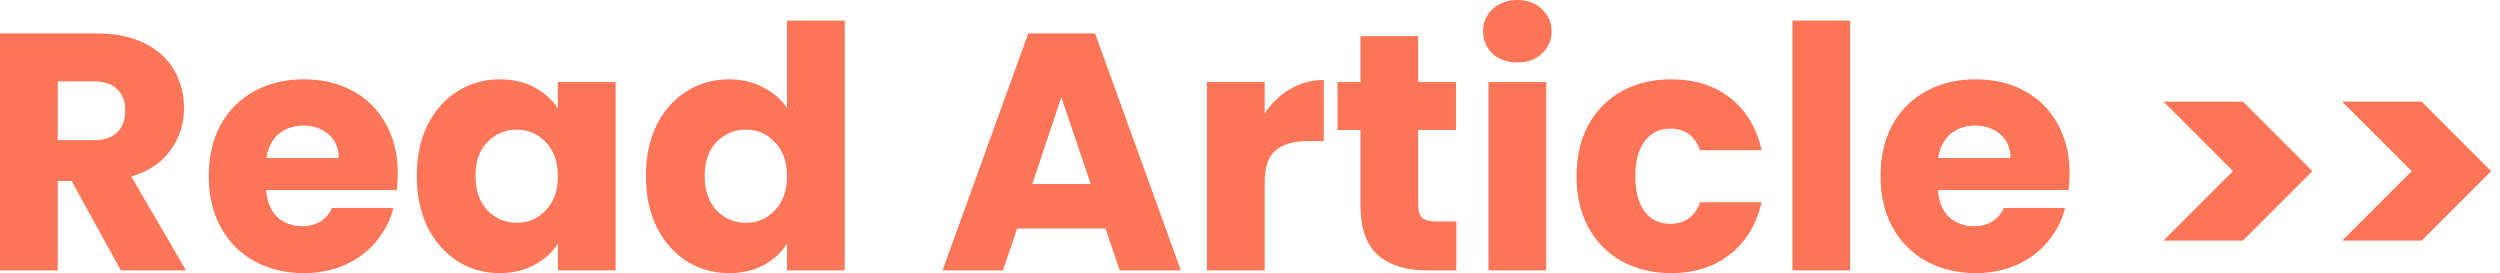 <svg xmlns="http://www.w3.org/2000/svg" width="119" height="13" viewBox="0 0 119 13" fill="none"><path d="M106.289 8.145L102.981 4.837H106.762L110.07 8.145L106.762 11.454H102.981L106.289 8.145Z" fill="#FF7557"></path><path d="M114.797 8.145L111.488 4.837H115.269L118.578 8.145L115.269 11.454H111.488L114.797 8.145Z" fill="#FF7557"></path><path d="M5.753 12.871L3.407 8.613H2.748V12.871H0V1.591H4.612C5.501 1.591 6.256 1.746 6.878 2.057C7.51 2.368 7.981 2.796 8.292 3.342C8.602 3.878 8.758 4.478 8.758 5.142C8.758 5.892 8.543 6.562 8.115 7.151C7.697 7.74 7.076 8.158 6.251 8.404L8.854 12.871H5.753ZM2.748 6.669H4.451C4.955 6.669 5.33 6.546 5.576 6.299C5.833 6.053 5.962 5.705 5.962 5.255C5.962 4.826 5.833 4.489 5.576 4.242C5.33 3.996 4.955 3.873 4.451 3.873H2.748V6.669Z" fill="#FF7557"></path><path d="M18.935 8.244C18.935 8.501 18.919 8.768 18.887 9.047H12.668C12.711 9.604 12.888 10.033 13.198 10.332C13.52 10.622 13.911 10.766 14.371 10.766C15.057 10.766 15.534 10.477 15.802 9.899H18.726C18.576 10.488 18.303 11.018 17.907 11.489C17.521 11.961 17.034 12.33 16.444 12.598C15.855 12.866 15.196 13 14.468 13C13.589 13 12.807 12.812 12.122 12.438C11.436 12.063 10.9 11.527 10.515 10.831C10.129 10.134 9.936 9.32 9.936 8.388C9.936 7.456 10.124 6.642 10.499 5.946C10.884 5.249 11.42 4.714 12.106 4.339C12.791 3.964 13.579 3.776 14.468 3.776C15.336 3.776 16.107 3.958 16.782 4.323C17.457 4.687 17.982 5.206 18.357 5.881C18.742 6.556 18.935 7.344 18.935 8.244ZM16.123 7.52C16.123 7.049 15.962 6.674 15.641 6.396C15.319 6.117 14.918 5.978 14.436 5.978C13.975 5.978 13.584 6.112 13.263 6.379C12.952 6.647 12.759 7.028 12.684 7.52H16.123Z" fill="#FF7557"></path><path d="M19.838 8.372C19.838 7.451 20.01 6.642 20.352 5.946C20.706 5.249 21.183 4.714 21.783 4.339C22.383 3.964 23.052 3.776 23.791 3.776C24.423 3.776 24.975 3.905 25.447 4.162C25.929 4.419 26.298 4.756 26.555 5.174V3.905H29.303V12.871H26.555V11.602C26.287 12.02 25.913 12.357 25.43 12.614C24.959 12.871 24.407 13 23.775 13C23.047 13 22.383 12.812 21.783 12.438C21.183 12.052 20.706 11.511 20.352 10.815C20.01 10.107 19.838 9.293 19.838 8.372ZM26.555 8.388C26.555 7.703 26.362 7.162 25.977 6.765C25.602 6.369 25.141 6.171 24.595 6.171C24.049 6.171 23.582 6.369 23.197 6.765C22.822 7.151 22.634 7.686 22.634 8.372C22.634 9.058 22.822 9.604 23.197 10.011C23.582 10.408 24.049 10.606 24.595 10.606C25.141 10.606 25.602 10.408 25.977 10.011C26.362 9.615 26.555 9.074 26.555 8.388Z" fill="#FF7557"></path><path d="M30.745 8.372C30.745 7.451 30.916 6.642 31.259 5.946C31.612 5.249 32.089 4.714 32.689 4.339C33.289 3.964 33.959 3.776 34.698 3.776C35.287 3.776 35.823 3.899 36.305 4.146C36.797 4.392 37.183 4.724 37.462 5.142V0.98H40.209V12.871H37.462V11.586C37.205 12.014 36.835 12.357 36.353 12.614C35.882 12.871 35.33 13 34.698 13C33.959 13 33.289 12.812 32.689 12.438C32.089 12.052 31.612 11.511 31.259 10.815C30.916 10.107 30.745 9.293 30.745 8.372ZM37.462 8.388C37.462 7.703 37.269 7.162 36.883 6.765C36.508 6.369 36.047 6.171 35.501 6.171C34.955 6.171 34.489 6.369 34.103 6.765C33.728 7.151 33.541 7.686 33.541 8.372C33.541 9.058 33.728 9.604 34.103 10.011C34.489 10.408 34.955 10.606 35.501 10.606C36.047 10.606 36.508 10.408 36.883 10.011C37.269 9.615 37.462 9.074 37.462 8.388Z" fill="#FF7557"></path><path d="M52.625 10.879H48.415L47.74 12.871H44.864L48.945 1.591H52.127L56.208 12.871H53.3L52.625 10.879ZM51.918 8.758L50.52 4.628L49.138 8.758H51.918Z" fill="#FF7557"></path><path d="M60.198 5.399C60.52 4.906 60.922 4.521 61.404 4.242C61.886 3.953 62.421 3.808 63.011 3.808V6.717H62.255C61.57 6.717 61.056 6.867 60.713 7.167C60.37 7.456 60.198 7.97 60.198 8.71V12.871H57.451V3.905H60.198V5.399Z" fill="#FF7557"></path><path d="M69.322 10.541V12.871H67.924C66.927 12.871 66.15 12.63 65.593 12.148C65.036 11.655 64.758 10.857 64.758 9.754V6.187H63.665V3.905H64.758V1.719H67.506V3.905H69.305V6.187H67.506V9.786C67.506 10.054 67.57 10.247 67.698 10.365C67.827 10.482 68.041 10.541 68.341 10.541H69.322Z" fill="#FF7557"></path><path d="M72.234 2.973C71.752 2.973 71.356 2.834 71.045 2.555C70.745 2.266 70.595 1.912 70.595 1.494C70.595 1.066 70.745 0.712 71.045 0.434C71.356 0.145 71.752 0 72.234 0C72.705 0 73.091 0.145 73.391 0.434C73.702 0.712 73.857 1.066 73.857 1.494C73.857 1.912 73.702 2.266 73.391 2.555C73.091 2.834 72.705 2.973 72.234 2.973ZM73.6 3.905V12.871H70.852V3.905H73.6Z" fill="#FF7557"></path><path d="M75.045 8.388C75.045 7.456 75.232 6.642 75.607 5.946C75.993 5.249 76.523 4.714 77.198 4.339C77.884 3.964 78.666 3.776 79.544 3.776C80.669 3.776 81.606 4.071 82.356 4.66C83.117 5.249 83.615 6.08 83.851 7.151H80.926C80.68 6.465 80.203 6.122 79.496 6.122C78.993 6.122 78.591 6.321 78.291 6.717C77.991 7.103 77.841 7.66 77.841 8.388C77.841 9.117 77.991 9.679 78.291 10.075C78.591 10.461 78.993 10.654 79.496 10.654C80.203 10.654 80.68 10.311 80.926 9.625H83.851C83.615 10.675 83.117 11.5 82.356 12.1C81.596 12.7 80.658 13 79.544 13C78.666 13 77.884 12.812 77.198 12.438C76.523 12.063 75.993 11.527 75.607 10.831C75.232 10.134 75.045 9.32 75.045 8.388Z" fill="#FF7557"></path><path d="M88.069 0.98V12.871H85.321V0.98H88.069Z" fill="#FF7557"></path><path d="M98.512 8.244C98.512 8.501 98.496 8.768 98.464 9.047H92.245C92.288 9.604 92.465 10.033 92.775 10.332C93.097 10.622 93.488 10.766 93.949 10.766C94.634 10.766 95.111 10.477 95.379 9.899H98.303C98.153 10.488 97.88 11.018 97.484 11.489C97.098 11.961 96.611 12.33 96.022 12.598C95.432 12.866 94.773 13 94.045 13C93.166 13 92.385 12.812 91.699 12.438C91.013 12.063 90.478 11.527 90.092 10.831C89.706 10.134 89.513 9.32 89.513 8.388C89.513 7.456 89.701 6.642 90.076 5.946C90.462 5.249 90.997 4.714 91.683 4.339C92.368 3.964 93.156 3.776 94.045 3.776C94.913 3.776 95.684 3.958 96.359 4.323C97.034 4.687 97.559 5.206 97.934 5.881C98.319 6.556 98.512 7.344 98.512 8.244ZM95.7 7.52C95.7 7.049 95.539 6.674 95.218 6.396C94.897 6.117 94.495 5.978 94.013 5.978C93.552 5.978 93.161 6.112 92.84 6.379C92.529 6.647 92.336 7.028 92.261 7.52H95.7Z" fill="#FF7557"></path></svg>
